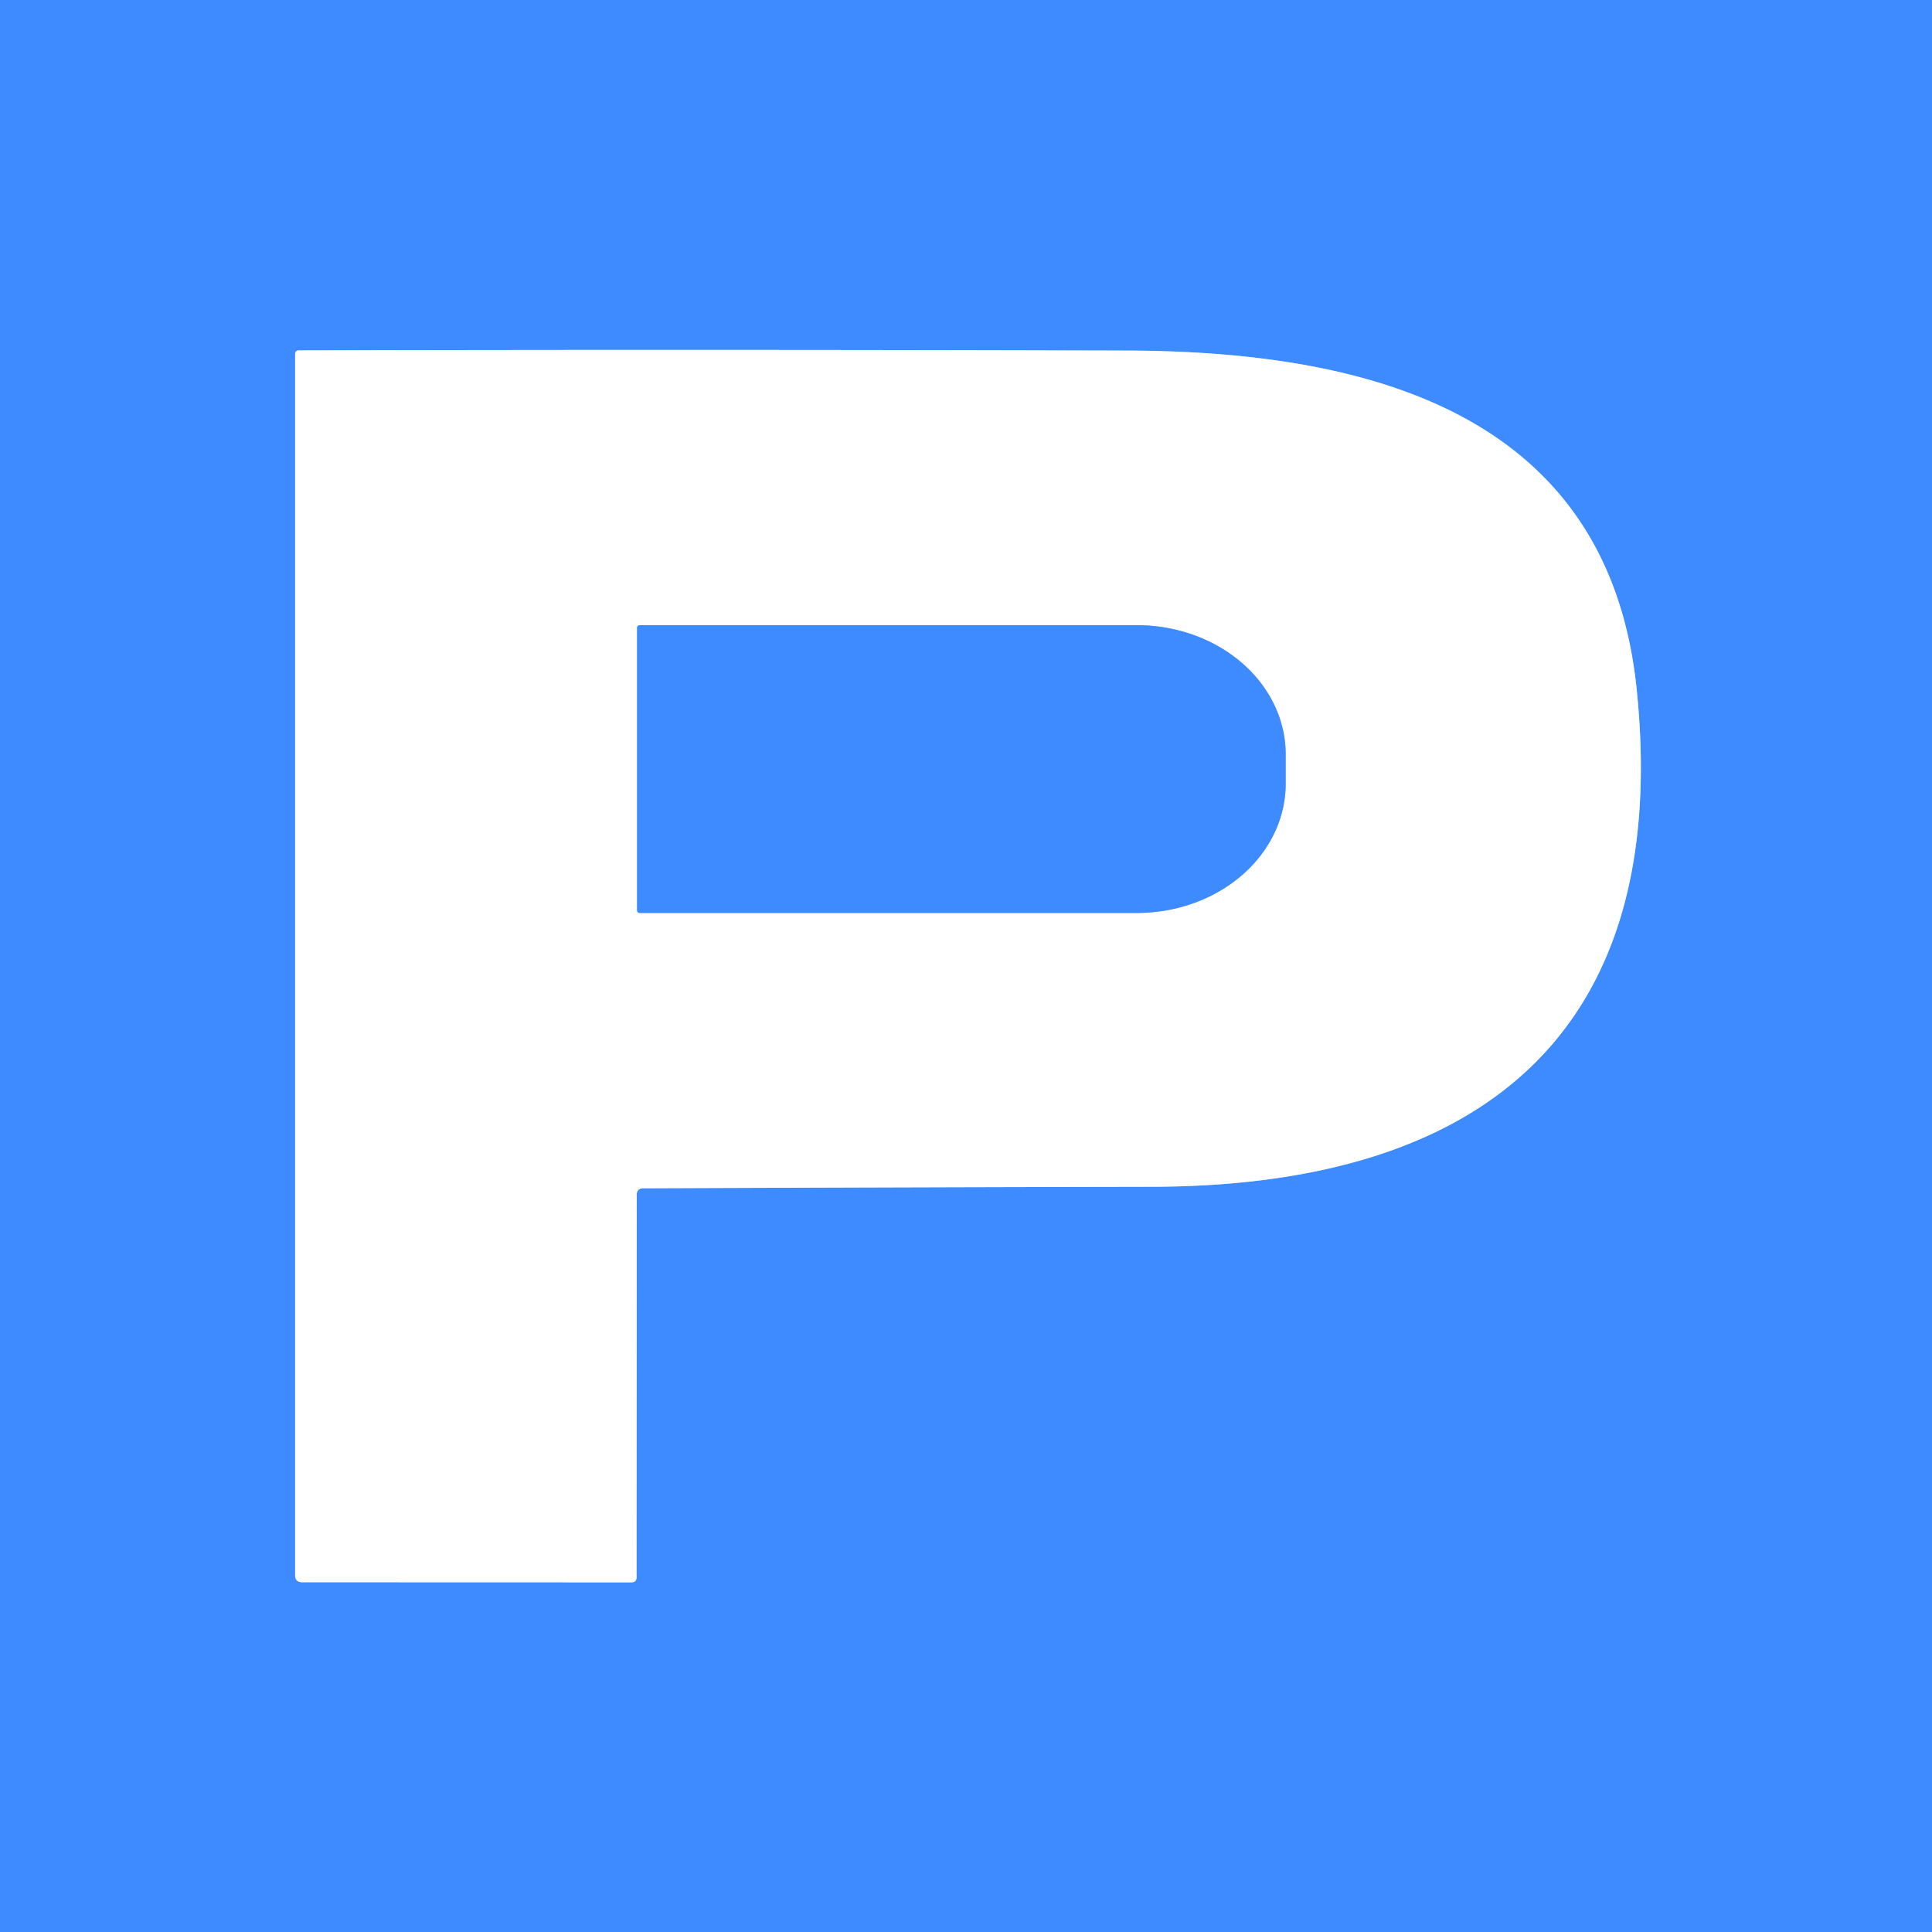 <svg viewBox="0.00 0.00 192.00 192.00" version="1.1" xmlns="http://www.w3.org/2000/svg">
<rect x="0.00" y="0.00" width="192.00" height="192.00" fill="#333333" stroke="none"/>
<g stroke-linecap="butt" fill="none" stroke-width="2.00">
<path d="M 63.91 118.09
  Q 89.21 117.99 114.50 117.94
  C 146.87 117.87 166.19 102.97 162.65 68.49
  C 159.79 40.72 135.44 34.91 112.00 34.84
  Q 70.76 34.72 29.66 34.82
  A 0.33 0.33 0.0 0 0 29.33 35.15
  L 29.33 156.54
  Q 29.33 157.24 30.03 157.24
  L 62.76 157.25
  Q 63.26 157.25 63.26 156.74
  L 63.28 118.74
  Q 63.28 118.10 63.91 118.09" stroke="#9fc5ff"></path>
<path d="M 63.31 62.39
  L 63.31 90.47
  A 0.26 0.26 0.0 0 0 63.57 90.73
  L 112.97 90.73
  A 14.80 12.84 0.0 0 0 127.77 77.89
  L 127.77 74.97
  A 14.80 12.84 -0.0 0 0 112.97 62.13
  L 63.57 62.13
  A 0.26 0.26 0.0 0 0 63.31 62.39" stroke="#9fc5ff"></path>
</g>
<path d="M 0.00 0.00
  L 192.00 0.00
  L 192.00 192.00
  L 0.00 192.00
  L 0.00 0.00
  Z
  M 63.91 118.09
  Q 89.21 117.99 114.50 117.94
  C 146.87 117.87 166.19 102.97 162.65 68.49
  C 159.79 40.72 135.44 34.91 112.00 34.84
  Q 70.76 34.72 29.66 34.82
  A 0.33 0.33 0.0 0 0 29.33 35.15
  L 29.33 156.54
  Q 29.33 157.24 30.03 157.24
  L 62.76 157.25
  Q 63.26 157.25 63.26 156.74
  L 63.28 118.74
  Q 63.28 118.10 63.91 118.09
  Z" fill="#3e8aff"></path>
<path d="M 63.28 118.74
  L 63.26 156.74
  Q 63.26 157.25 62.76 157.25
  L 30.03 157.24
  Q 29.33 157.24 29.33 156.54
  L 29.33 35.15
  A 0.33 0.33 0.0 0 1 29.66 34.82
  Q 70.76 34.72 112.00 34.84
  C 135.44 34.91 159.79 40.72 162.65 68.49
  C 166.19 102.97 146.87 117.87 114.50 117.94
  Q 89.21 117.99 63.91 118.09
  Q 63.28 118.10 63.28 118.74
  Z
  M 63.31 62.39
  L 63.31 90.47
  A 0.26 0.26 0.0 0 0 63.57 90.73
  L 112.97 90.73
  A 14.80 12.84 0.0 0 0 127.77 77.89
  L 127.77 74.97
  A 14.80 12.84 -0.0 0 0 112.97 62.13
  L 63.57 62.13
  A 0.26 0.26 0.0 0 0 63.31 62.39
  Z" fill="#ffffff"></path>
<path d="M 63.31 62.39
  A 0.26 0.26 0.0 0 1 63.57 62.13
  L 112.97 62.13
  A 14.80 12.84 -0.0 0 1 127.77 74.97
  L 127.77 77.89
  A 14.80 12.84 -0.0 0 1 112.97 90.73
  L 63.57 90.73
  A 0.26 0.26 0.0 0 1 63.31 90.47
  L 63.31 62.39
  Z" fill="#3e8aff"></path>
</svg>
